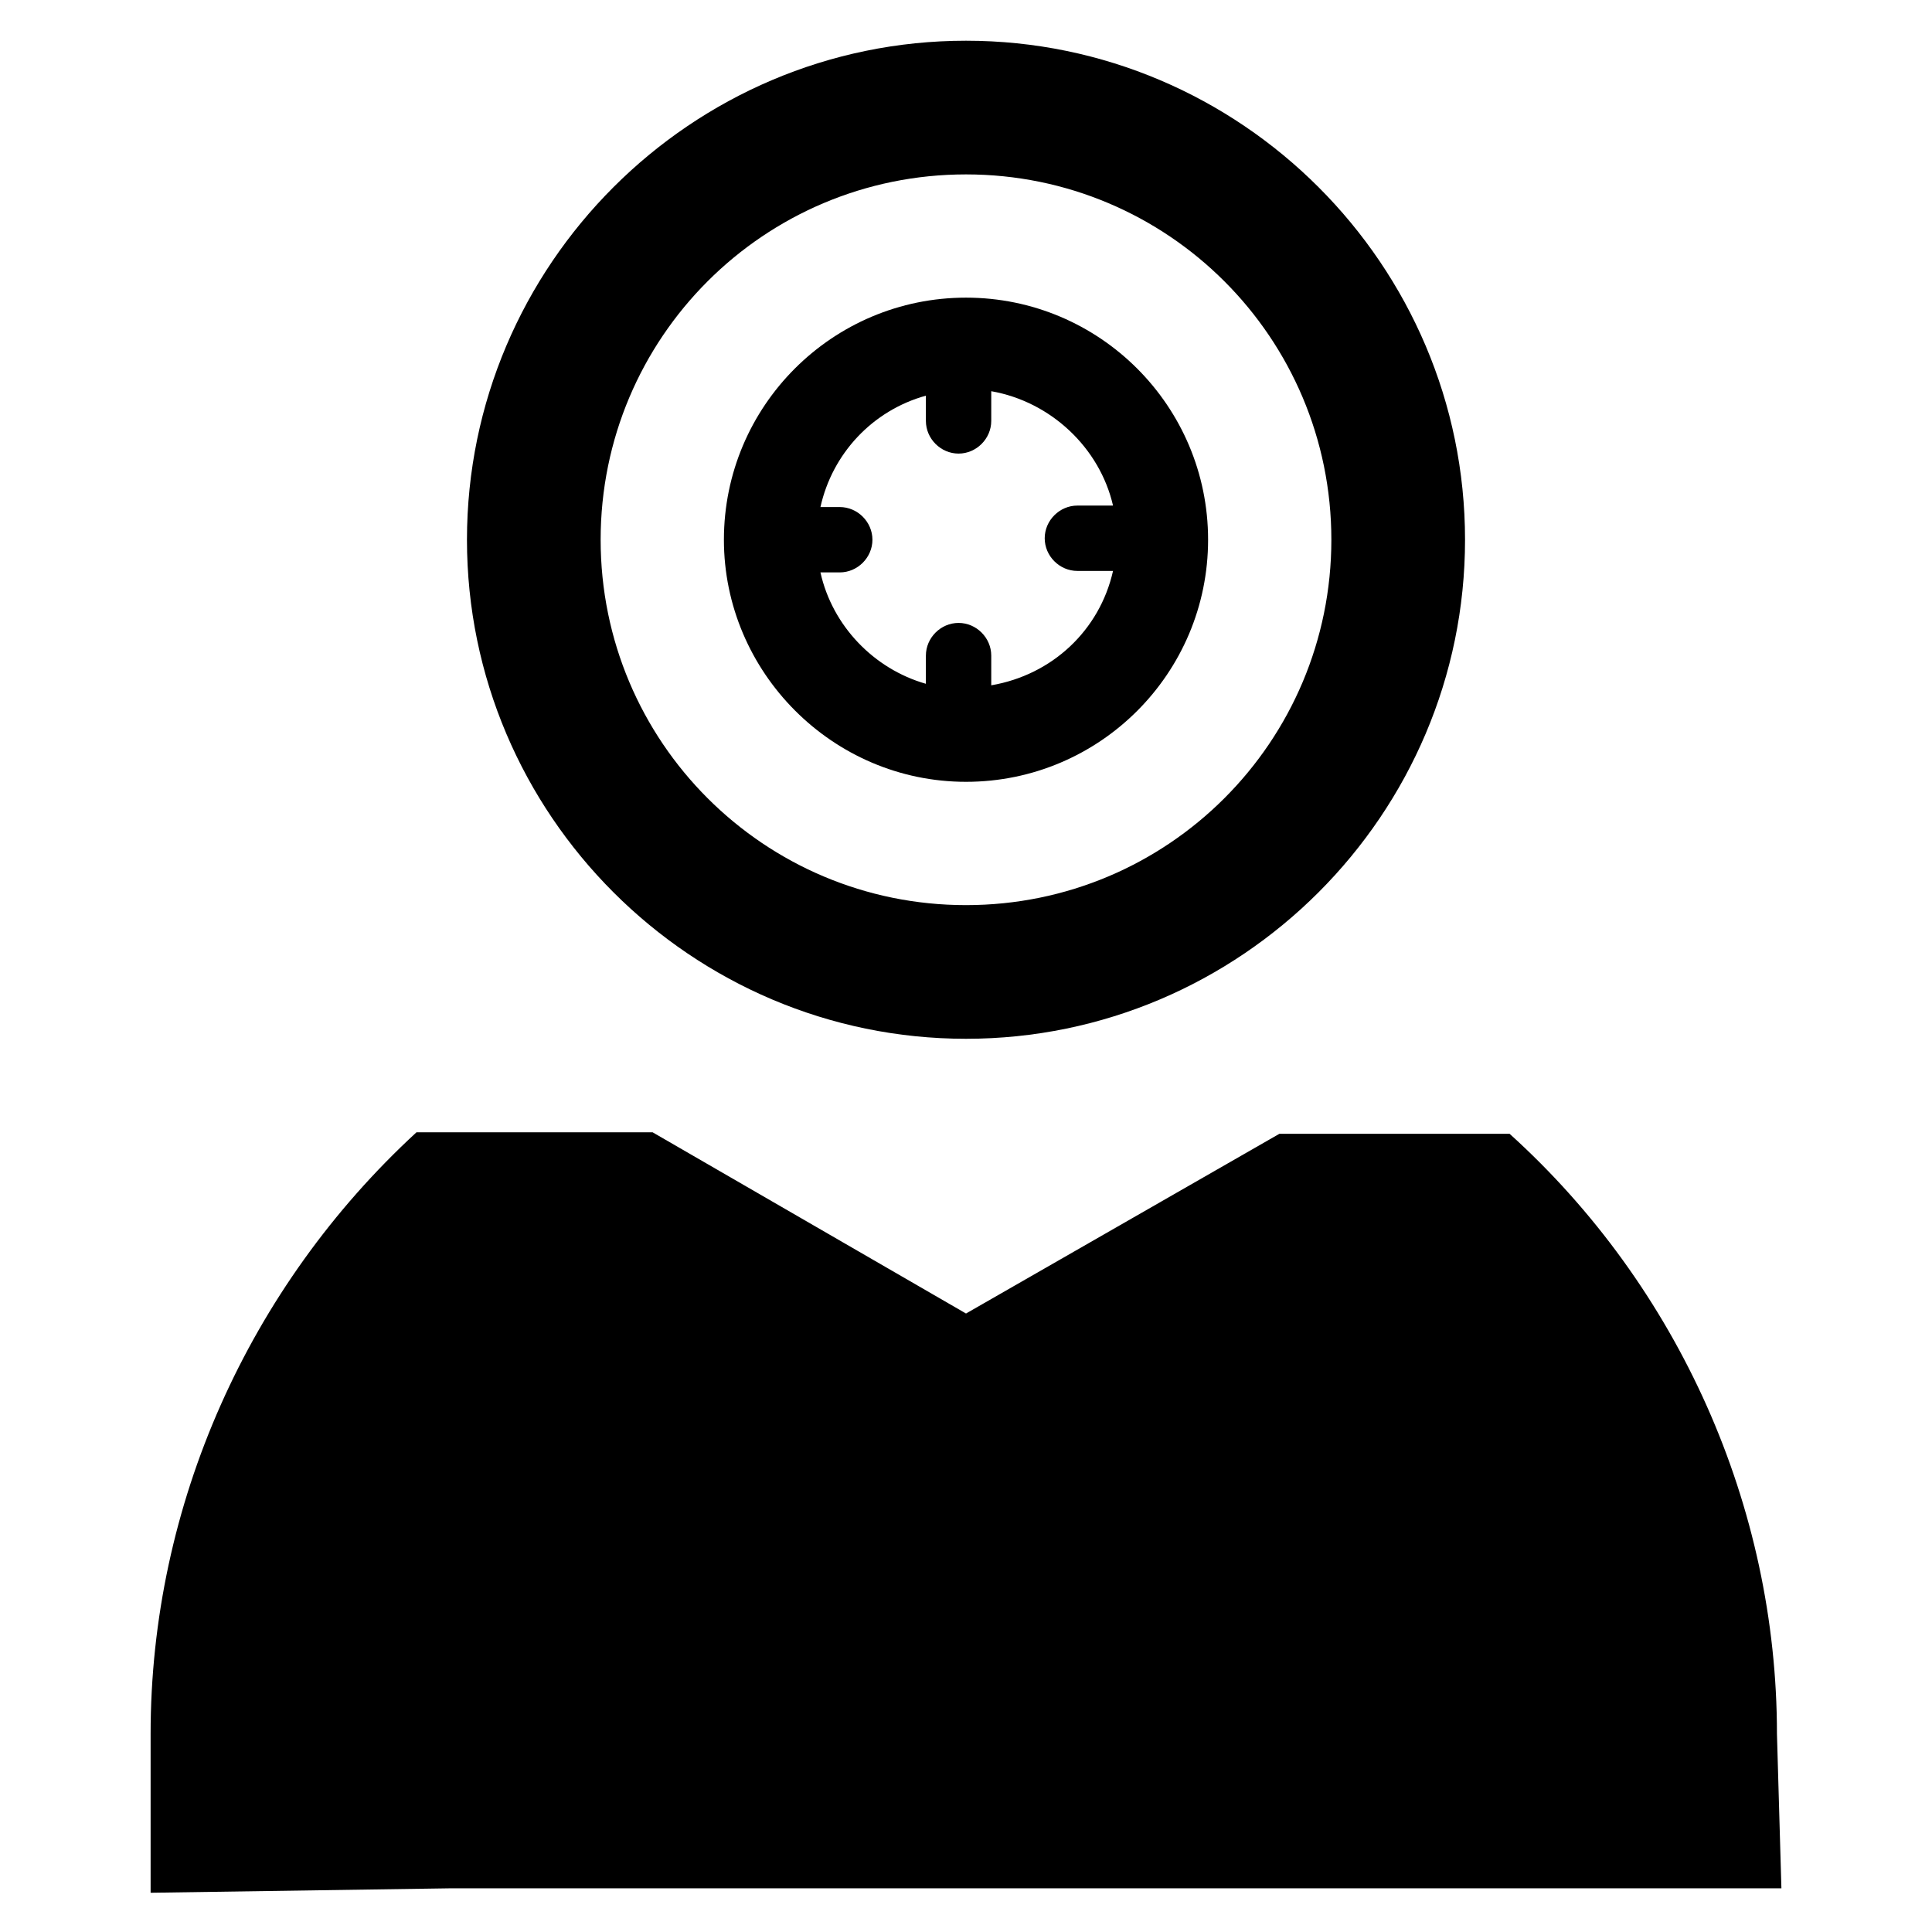 <?xml version="1.0" encoding="UTF-8"?>
<!-- Uploaded to: ICON Repo, www.svgrepo.com, Generator: ICON Repo Mixer Tools -->
<svg fill="#000000" width="800px" height="800px" version="1.1" viewBox="144 144 512 512" xmlns="http://www.w3.org/2000/svg">
 <g>
  <path d="m400 419.29c72.816 0 132.25-59.434 132.25-132.25s-59.434-132.25-132.25-132.25-132.25 59.434-132.25 132.25 59.434 132.25 132.25 132.25zm0-229.07c53.531 0 96.824 43.297 96.824 96.824 0 53.531-43.297 96.824-96.824 96.824-53.531 0-96.824-43.297-96.824-96.824-0.004-53.531 43.293-96.824 96.824-96.824z"/>
  <path d="m400 351.19c35.426 0 64.156-28.734 64.156-64.156 0-35.426-28.734-64.156-64.156-64.156-35.426 0-64.156 28.734-64.156 64.156-0.004 35.031 28.73 64.156 64.156 64.156zm-33.457-72.816h-5.117c3.148-14.168 13.777-25.586 27.945-29.52v6.691c0 4.723 3.938 8.66 8.66 8.66s8.66-3.938 8.66-8.66v-7.871c15.742 2.754 28.734 14.957 32.273 30.309h-9.445c-4.723 0-8.66 3.938-8.66 8.66 0 4.723 3.938 8.66 8.66 8.66h9.445c-3.543 15.742-16.137 27.551-32.273 30.309v-7.871c0-4.723-3.938-8.66-8.66-8.66s-8.66 3.938-8.66 8.66v7.473c-13.777-3.938-24.797-15.352-27.945-29.52h5.117c4.723 0 8.66-3.938 8.66-8.66s-3.938-8.66-8.66-8.66z"/>
  <path d="m614.91 603.49c0-60.223-25.977-118.47-70.848-159.02h-61.012l-83.047 47.625-83.051-48.02h-62.582c-44.477 40.934-70.457 98.793-70.457 159.41v42.117l79.508-1.18h352.67z"/>
 </g>
</svg>